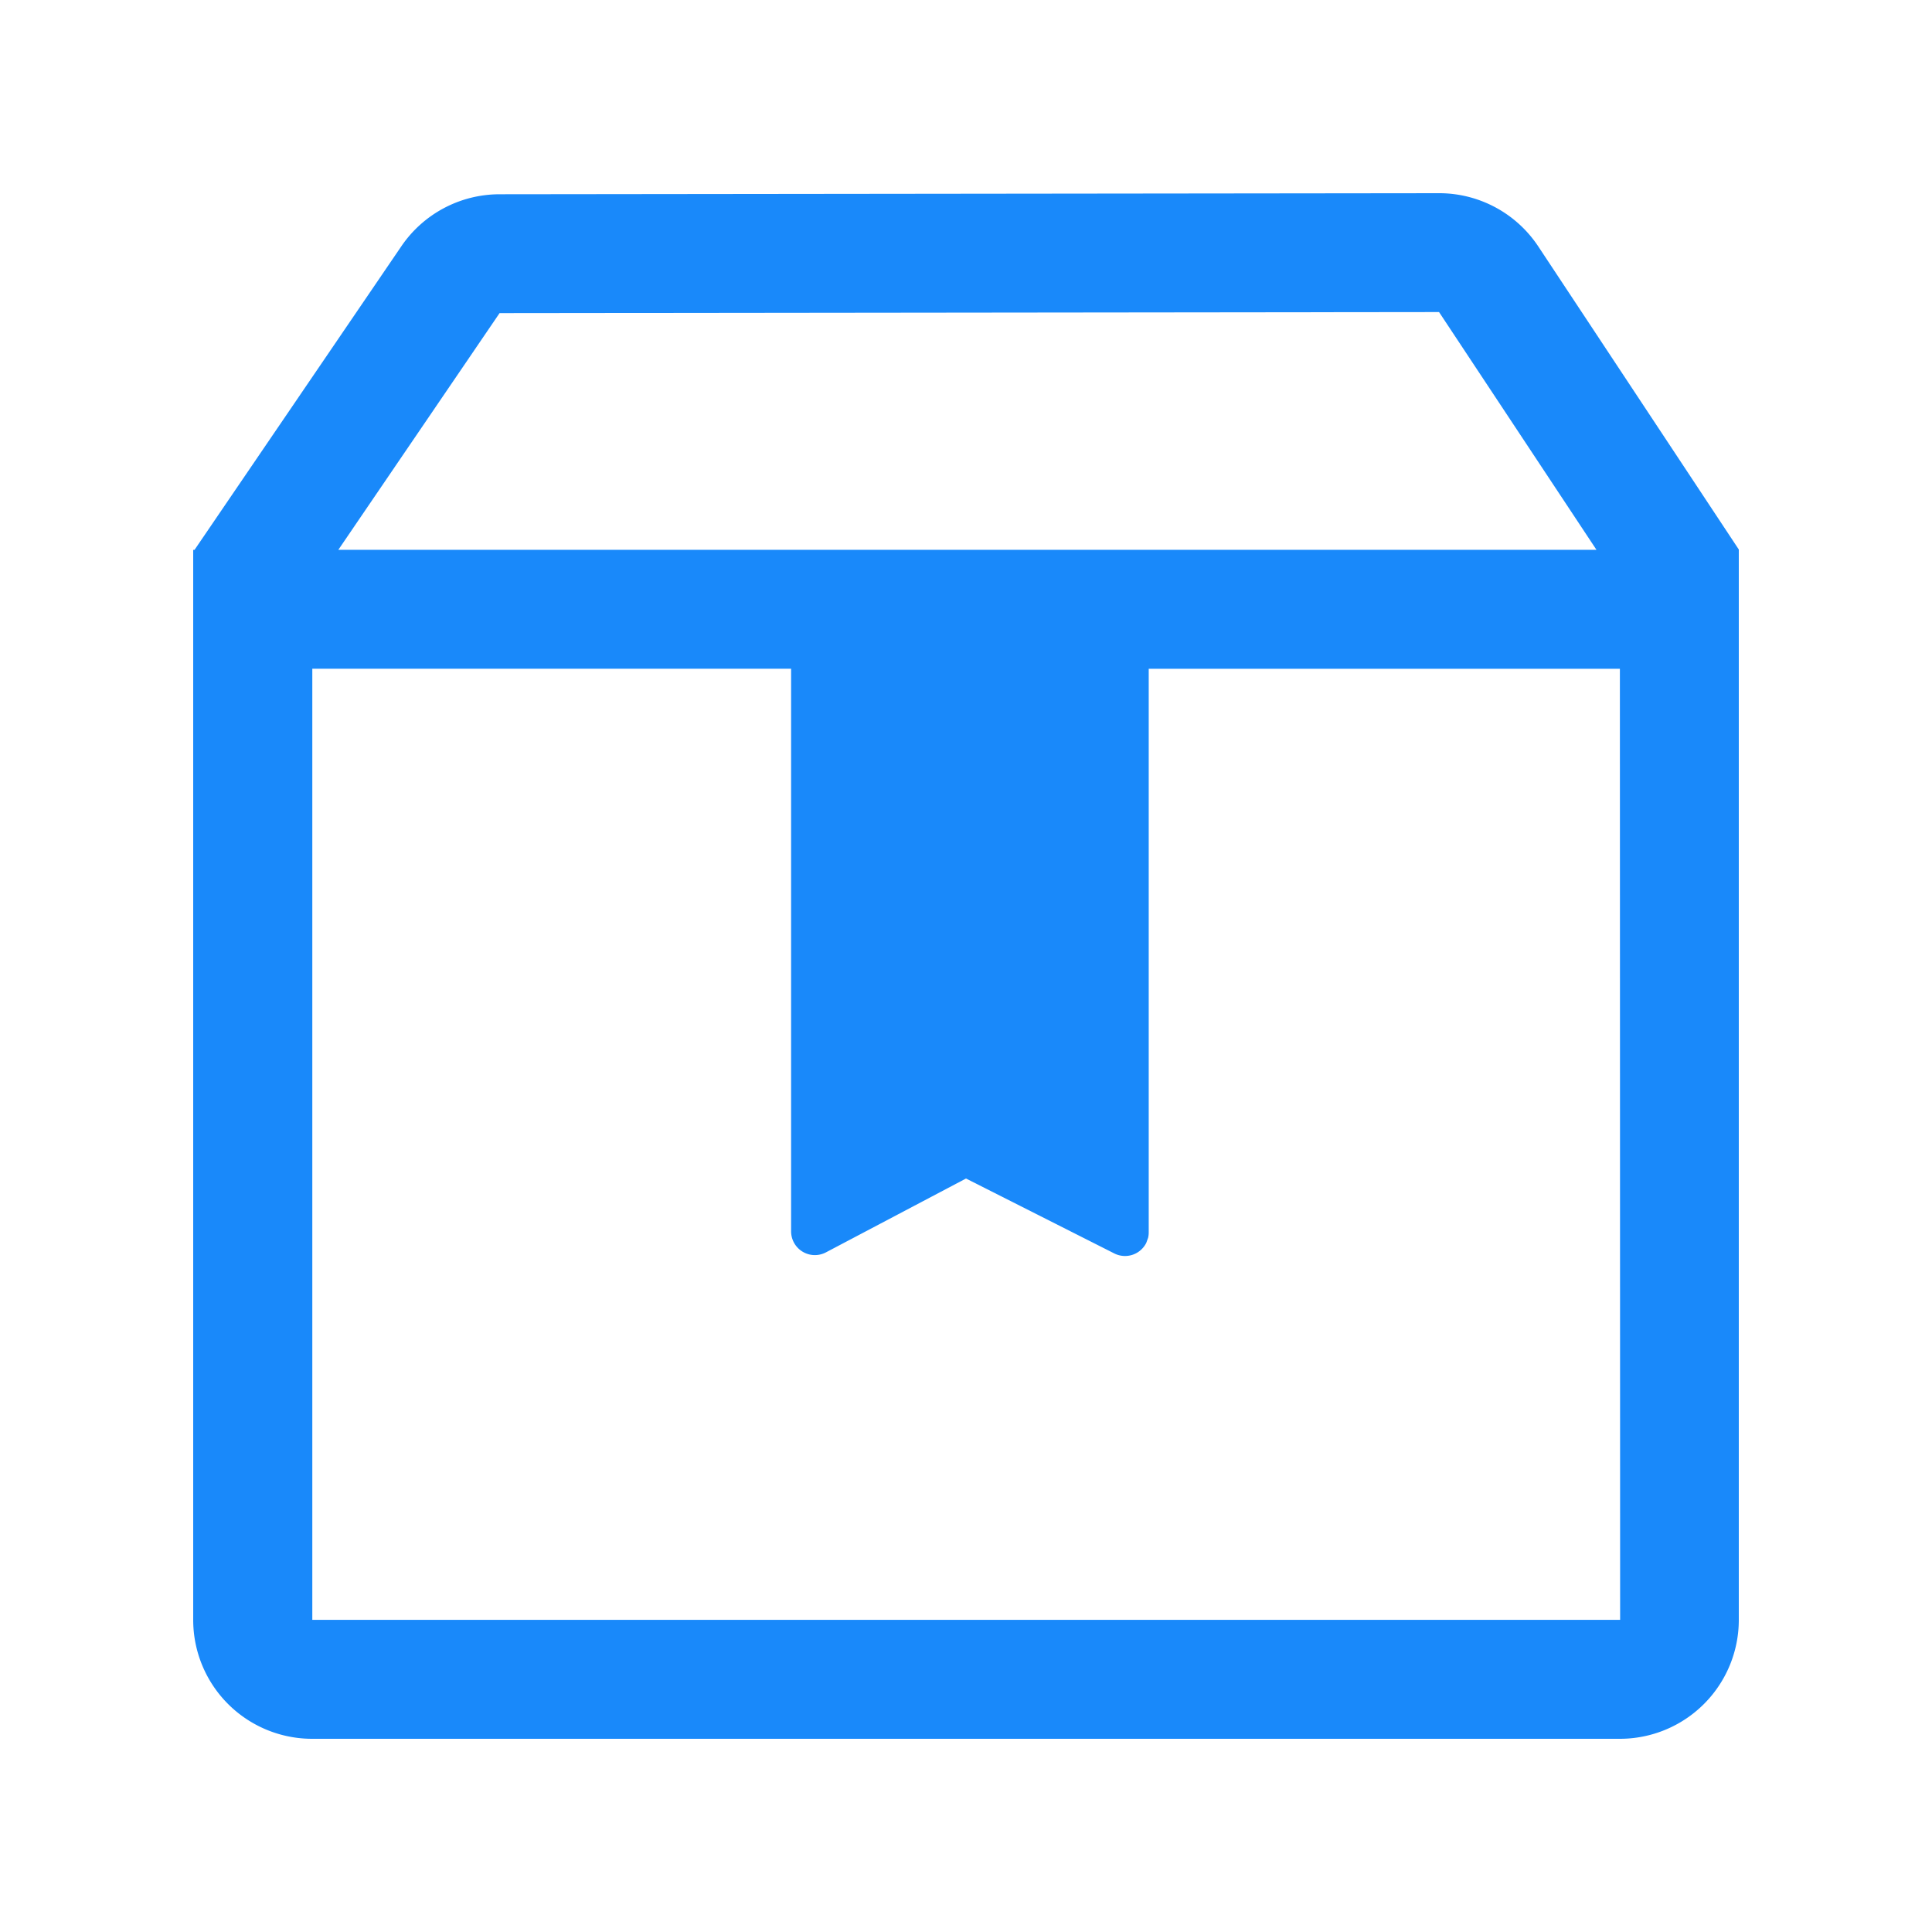 <svg xmlns="http://www.w3.org/2000/svg" width="40" height="40" viewBox="0 0 40 40">
  <g id="ic-产品营销" transform="translate(-421 -2432)">
    <rect id="矩形_7401" data-name="矩形 7401" width="40" height="40" transform="translate(421 2432)" fill="none"/>
    <path id="路径_38489" data-name="路径 38489" d="M153.792,128a2.462,2.462,0,0,1,2.055,1.1L160,135.377l0,.007h0v22.154A2.462,2.462,0,0,1,157.538,160H130.462A2.462,2.462,0,0,1,128,157.538V135.385h.027l4.283-6.287a2.462,2.462,0,0,1,2.031-1.076Zm3.746,9.846h-9.755v11.668a.492.492,0,0,1-.012.111l-.039.108a.492.492,0,0,1-.66.219L144,148.4l-2.9,1.529a.492.492,0,0,1-.721-.436l0-11.648h-9.913v19.692h27.077Zm-3.744-7.385-19.451.022-3.338,4.9h26.048Z" transform="translate(297 2308)" fill="#1989fa"/>
  </g>
</svg>
